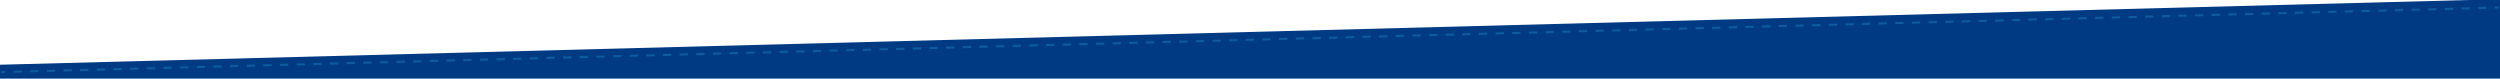 <?xml version="1.0" encoding="utf-8"?>
<!-- Generator: Adobe Illustrator 23.0.0, SVG Export Plug-In . SVG Version: 6.00 Build 0)  -->
<svg preserveAspectRatio="xMidYMid slice" width="700px" height="22px" version="1.1" id="Layer_1" xmlns="http://www.w3.org/2000/svg" xmlns:xlink="http://www.w3.org/1999/xlink" x="0px" y="0px"
	 viewBox="0 0 1200 38.5" style="enable-background:new 0 0 1200 38.5;" xml:space="preserve">
<style type="text/css">
	.st0{fill:#003A83;}
	.st1{opacity:0.3;}
	.st2{fill:none;stroke:#29ABE2;stroke-miterlimit:10;}
	.st3{fill:none;stroke:#29ABE2;stroke-miterlimit:10;stroke-dasharray:3.998,3.998;}
</style>
<g>
	<polygon class="st0" points="0,38.5 0,31.46 1200,0 1200,38.5 	"/>
	<g class="st1">
		<g>
			<line class="st2" x1="1199.5" y1="4" x2="1197.5" y2="4.05"/>
			<line class="st3" x1="1193.5" y1="4.16" x2="4.5" y2="34.9"/>
			<line class="st2" x1="2.5" y1="34.95" x2="0.5" y2="35"/>
		</g>
	</g>
</g>
</svg>
